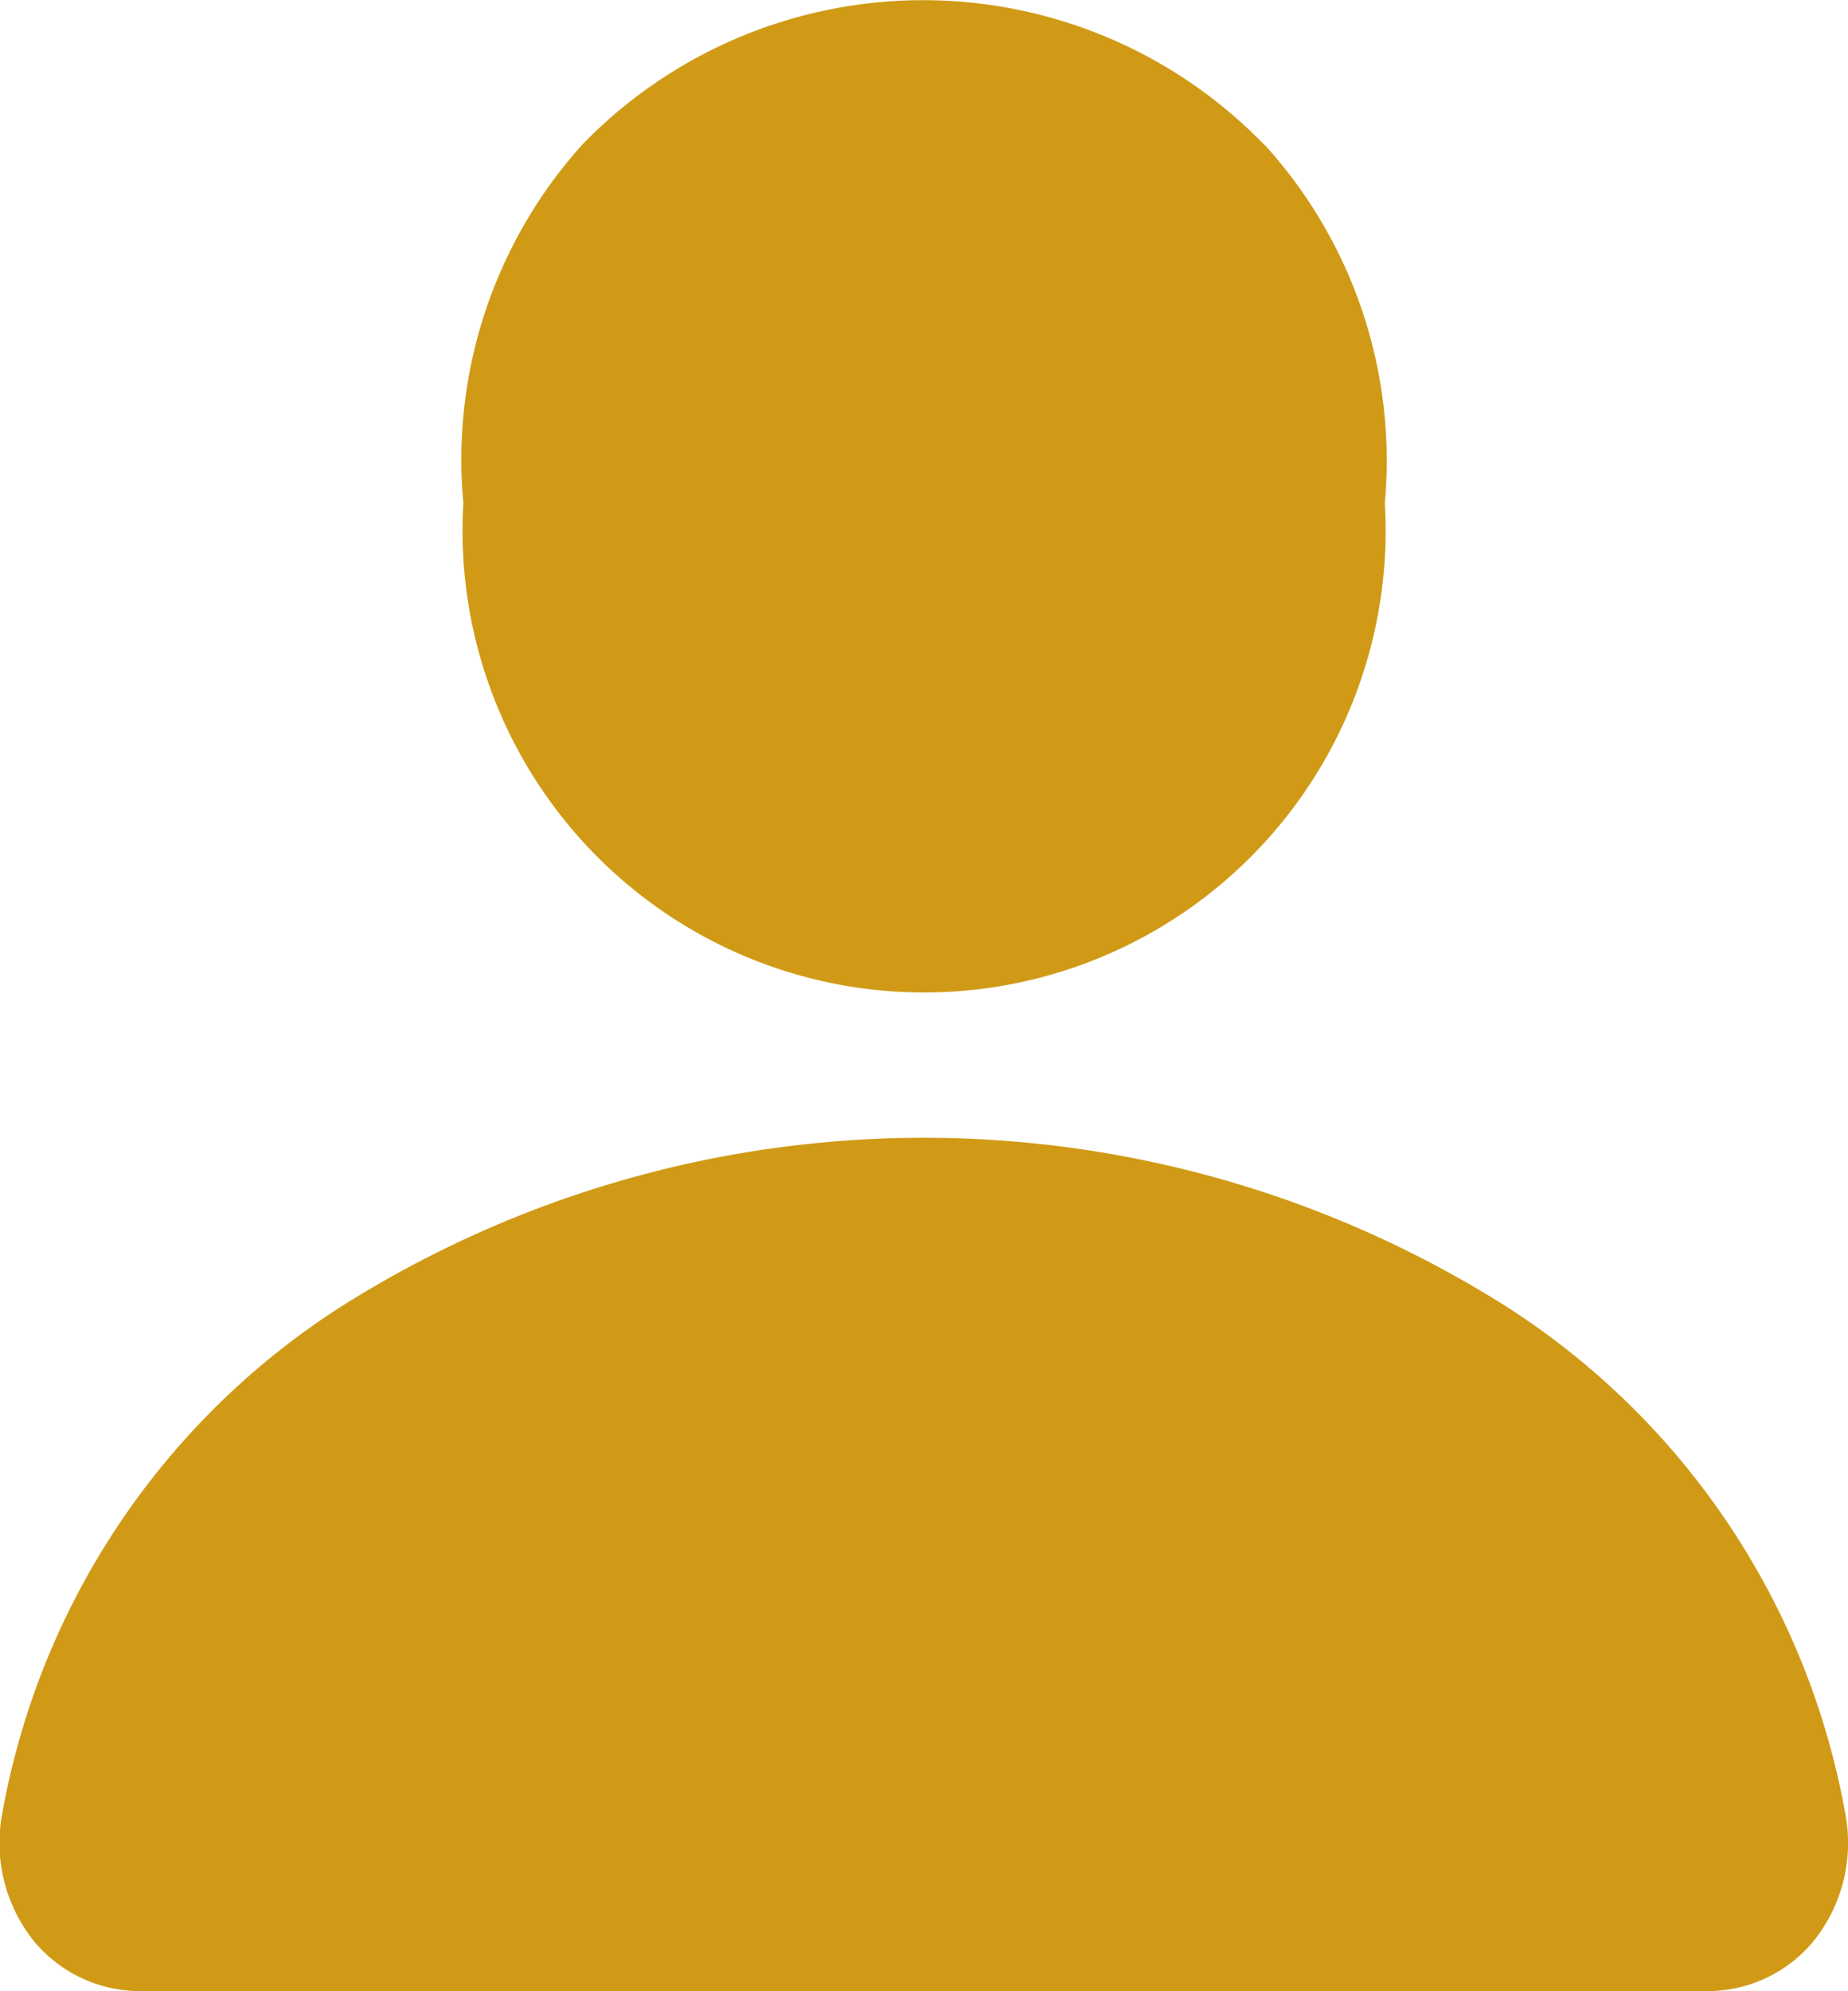 <svg xmlns="http://www.w3.org/2000/svg" width="11.231" height="12.095" viewBox="0 0 11.231 12.095">
  <defs>
    <style>
      .cls-1 {
        fill: #d09a16;
      }
    </style>
  </defs>
  <g id="person" transform="translate(-18.238 -12.16)">
    <path id="Trazado_25636" data-name="Trazado 25636" class="cls-1" d="M62.636,13.04a2.885,2.885,0,0,0-4.142-.005,2.858,2.858,0,0,0-.726,2.181,2.805,2.805,0,1,0,5.6,0,2.849,2.849,0,0,0-.73-2.176Z" transform="translate(-36.714)"/>
    <path id="Trazado_25637" data-name="Trazado 25637" class="cls-1" d="M28.6,114.623H19.1a.837.837,0,0,1-.653-.3.953.953,0,0,1-.194-.786,4.622,4.622,0,0,1,2.057-3.071,6.627,6.627,0,0,1,7.084,0,4.621,4.621,0,0,1,2.057,3.071.953.953,0,0,1-.194.786A.837.837,0,0,1,28.6,114.623Z" transform="translate(0 -90.369)"/>
  </g>
</svg>
